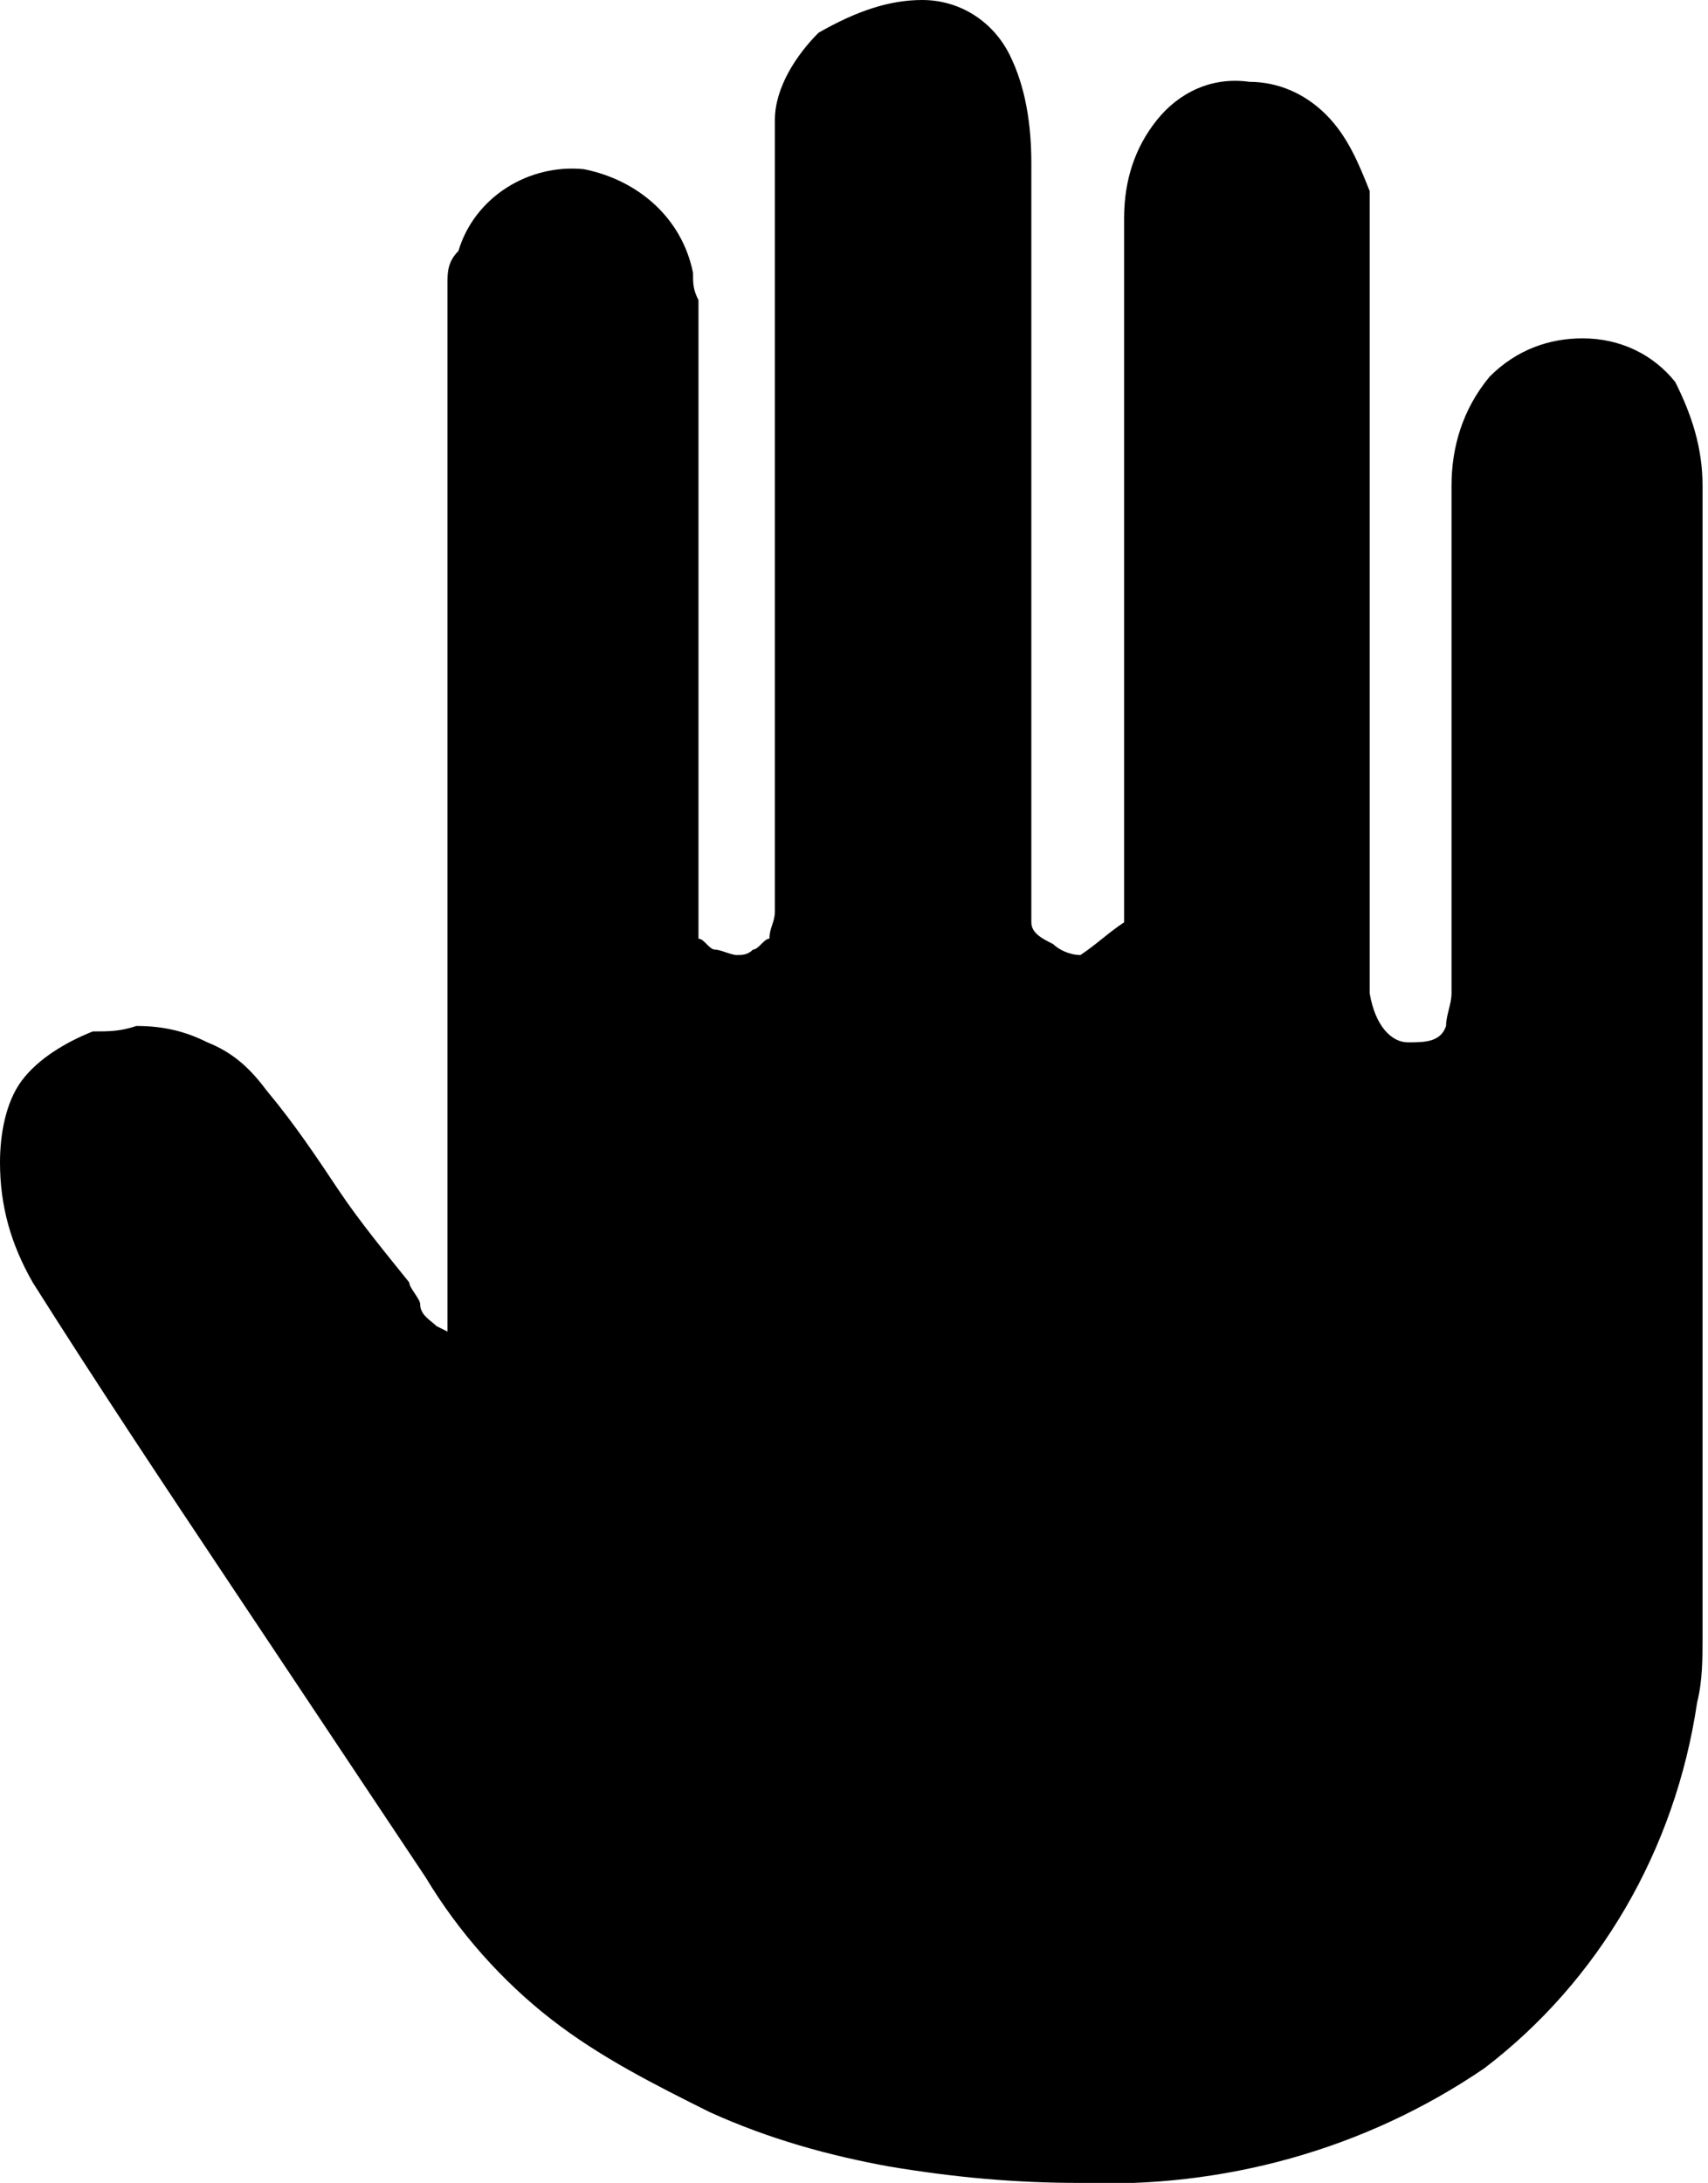 <svg xmlns="http://www.w3.org/2000/svg" xmlns:xlink="http://www.w3.org/1999/xlink" id="Layer_1" data-name="Layer 1" viewBox="0 0 31.3 40"><defs><style>      .cls-1 {        fill: #000;      }      .cls-1, .cls-2 {        stroke-width: 0px;      }      .cls-2 {        fill: none;      }      .cls-3 {        clip-path: url(#clippath);      }    </style><clipPath id="clippath"><rect class="cls-2" x="0" y="0" width="31.3" height="40"></rect></clipPath></defs><g class="cls-3"><path id="Path_2419" data-name="Path 2419" class="cls-1" d="M8.2,24.4V5.9c0-.2,0-.5,0-.7,0-.2,0-.4.2-.6.3-1,1.3-1.6,2.3-1.5,1,.2,1.8.9,2,1.9,0,.2,0,.3.1.5,0,.2,0,.4,0,.6v10.3c0,.1,0,.2,0,.3,0,.2,0,.3,0,.5.1,0,.2.2.3.2.1,0,.3.1.4.1.1,0,.2,0,.3-.1.1,0,.2-.2.3-.2,0-.2.1-.3.1-.5,0-.1,0-.3,0-.4V2.2c0-.6.4-1.2.8-1.6C15.7.2,16.3,0,16.9,0c.7,0,1.3.4,1.6,1,.3.6.4,1.3.4,2v13.9c0,.2.2.3.4.4.1.1.3.2.5.2.3-.2.5-.4.8-.6V4c0-.7.2-1.3.6-1.8.4-.5,1-.8,1.7-.7.5,0,1,.2,1.4.6.4.4.6.9.8,1.4,0,.2,0,.4,0,.6,0,.2,0,.4,0,.6v13.5c.1.6.4.9.7.9s.6,0,.7-.3c0-.2.1-.4.1-.6v-9.3c0-.7.2-1.4.7-2,.5-.5,1.1-.7,1.7-.7.7,0,1.3.3,1.7.8.3.6.5,1.2.5,1.9v21.1c0,.4,0,.8-.1,1.2-.4,2.7-1.8,5.1-3.9,6.7-2.2,1.5-4.8,2.2-7.4,2.1-1.2,0-2.3-.1-3.5-.3-1.1-.2-2.2-.5-3.3-1-1-.5-2-1-2.9-1.7-.9-.7-1.7-1.6-2.3-2.6-1.2-1.8-2.4-3.6-3.6-5.4-1.2-1.8-2.4-3.6-3.6-5.5C.2,22.8,0,22.1,0,21.3c0-.5.1-1.1.4-1.5.3-.4.8-.7,1.3-.9.3,0,.5,0,.8-.1.5,0,.9.1,1.3.3.5.2.8.5,1.1.9.5.6.9,1.2,1.3,1.8s.9,1.2,1.3,1.7c0,.1.2.3.2.4,0,.2.2.3.3.4"></path></g></svg>